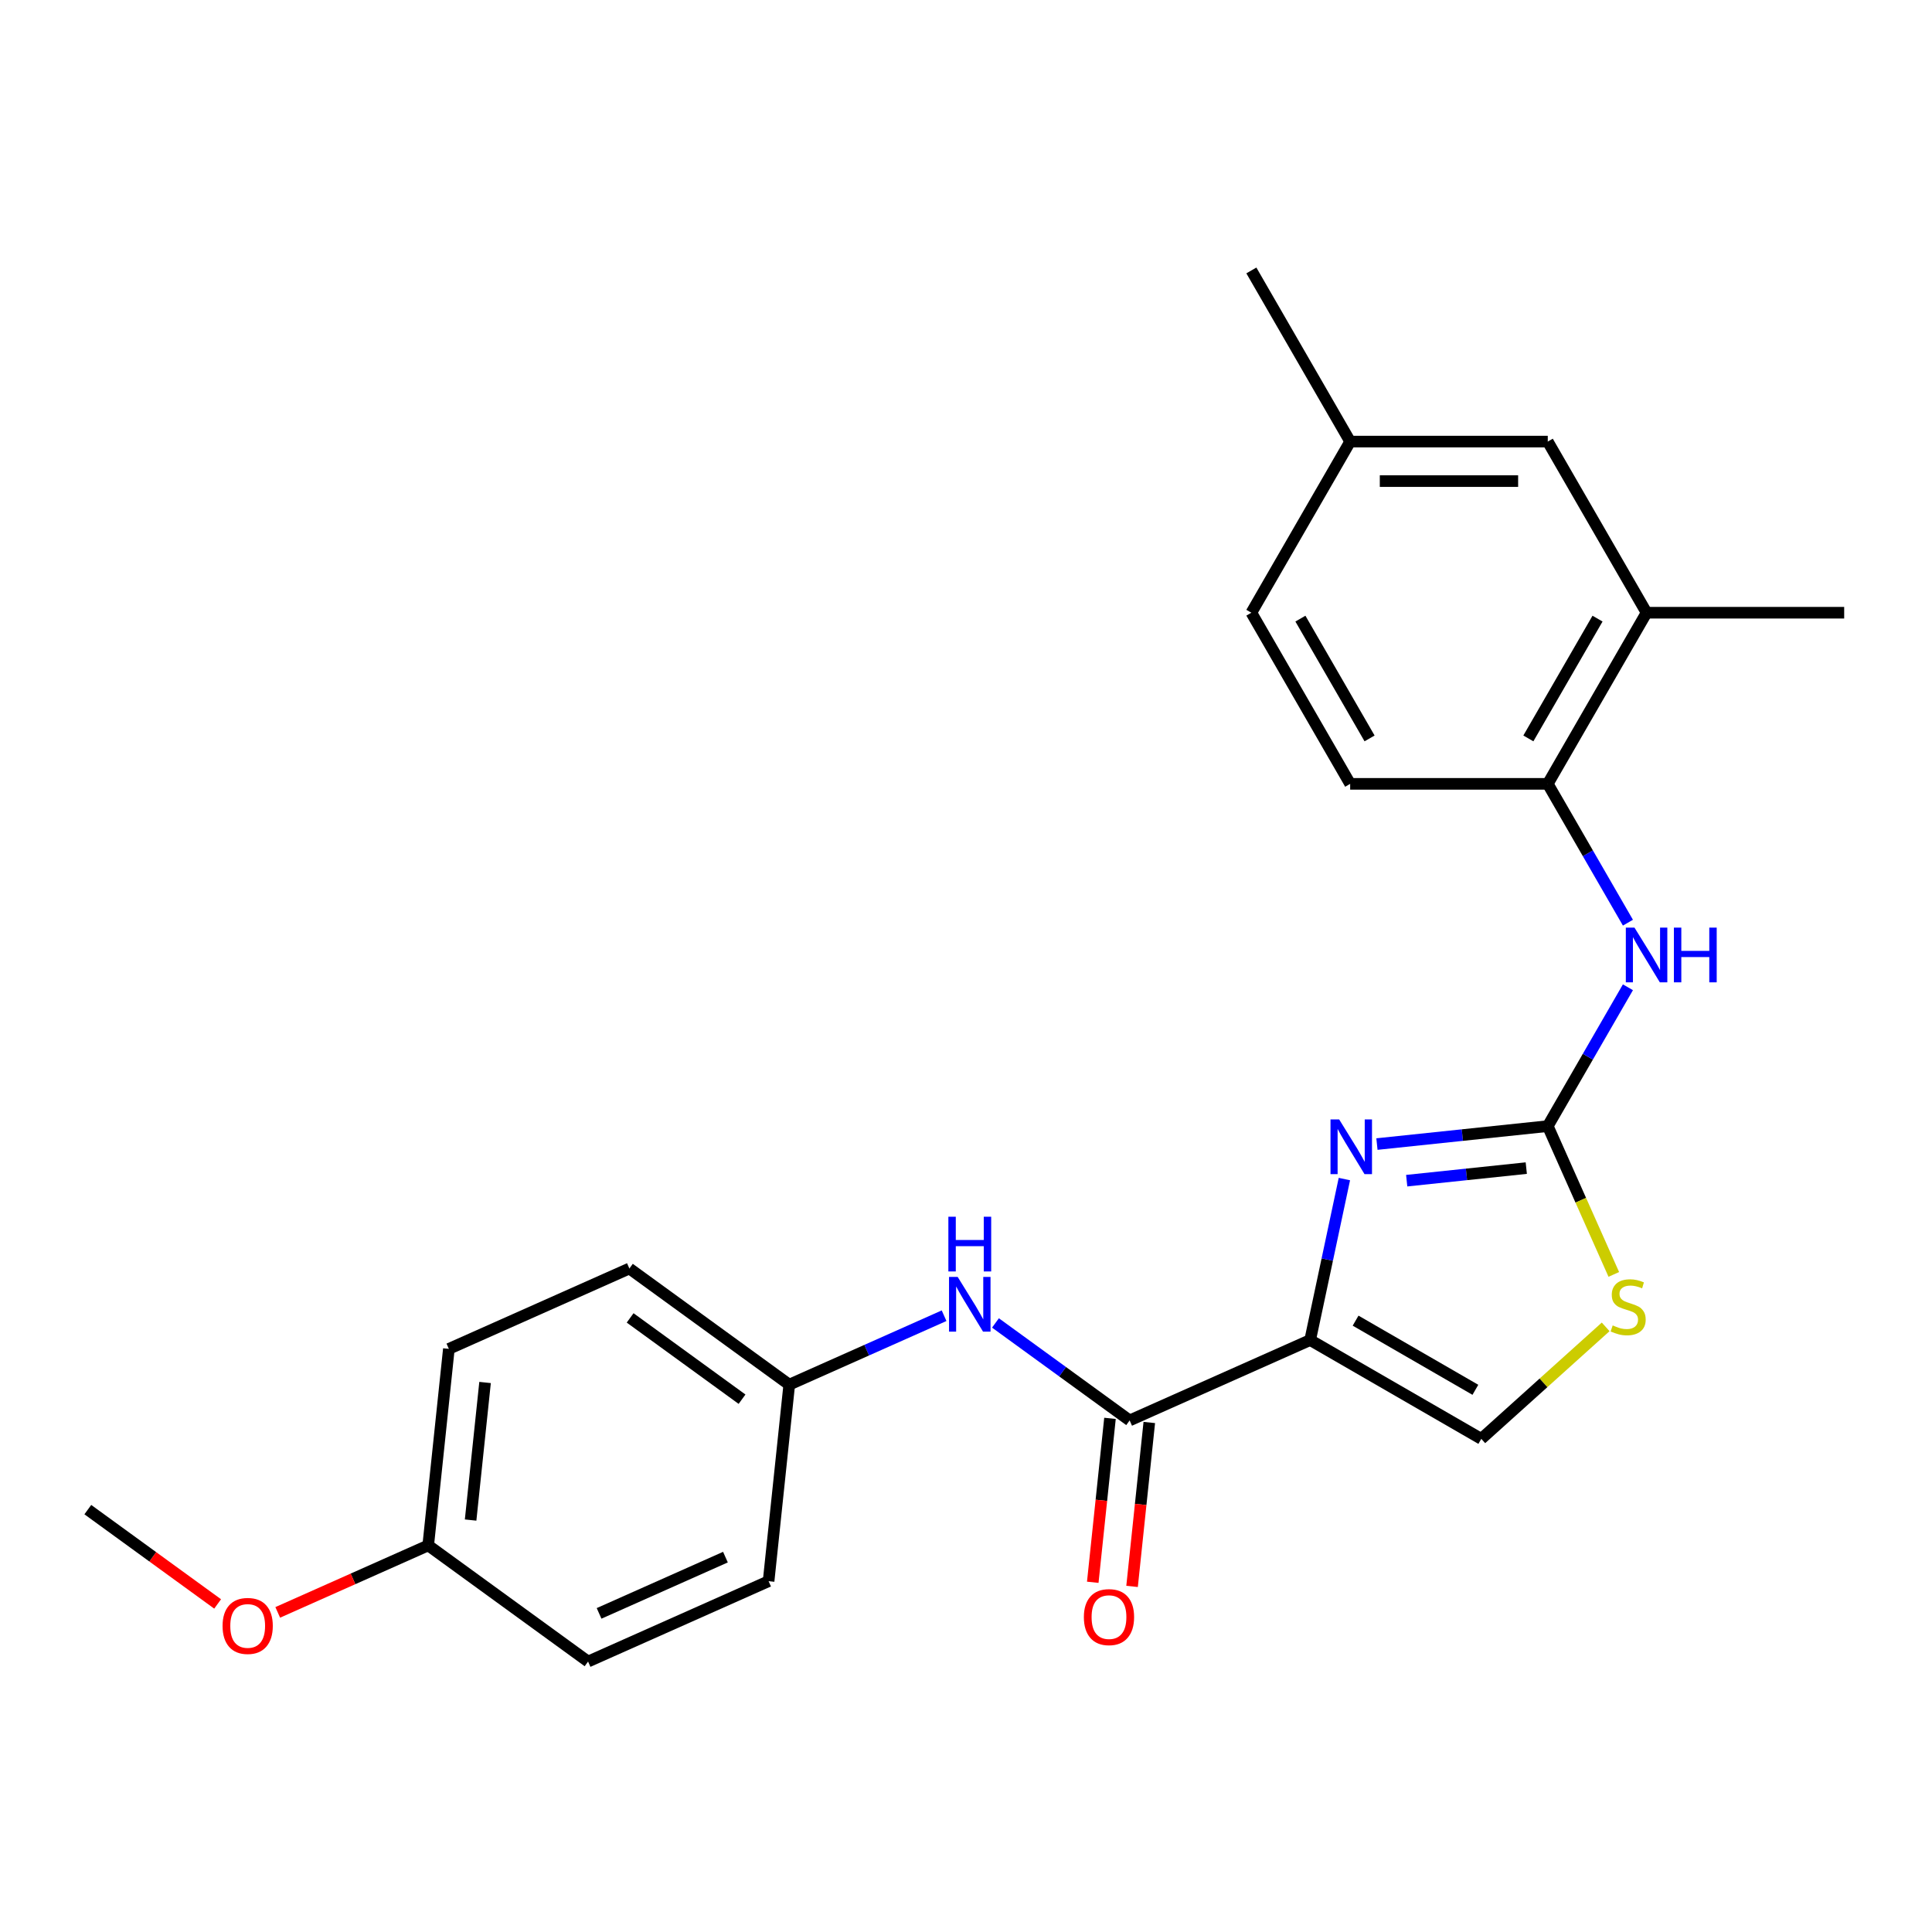 <?xml version='1.0' encoding='iso-8859-1'?>
<svg version='1.1' baseProfile='full'
              xmlns='http://www.w3.org/2000/svg'
                      xmlns:rdkit='http://www.rdkit.org/xml'
                      xmlns:xlink='http://www.w3.org/1999/xlink'
                  xml:space='preserve'
width='1000px' height='1000px' viewBox='0 0 1000 1000'>
<!-- END OF HEADER -->
<rect style='opacity:1.0;fill:#FFFFFF;stroke:none' width='1000' height='1000' x='0' y='0'> </rect>
<path class='bond-0' d='M 678.139,693.61 L 686.995,651.946' style='fill:none;fill-rule:evenodd;stroke:#000000;stroke-width:6px;stroke-linecap:butt;stroke-linejoin:miter;stroke-opacity:1' />
<path class='bond-0' d='M 686.995,651.946 L 695.851,610.281' style='fill:none;fill-rule:evenodd;stroke:#0000FF;stroke-width:6px;stroke-linecap:butt;stroke-linejoin:miter;stroke-opacity:1' />
<path class='bond-2' d='M 678.139,693.61 L 584.701,735.211' style='fill:none;fill-rule:evenodd;stroke:#000000;stroke-width:6px;stroke-linecap:butt;stroke-linejoin:miter;stroke-opacity:1' />
<path class='bond-4' d='M 678.139,693.61 L 766.716,744.75' style='fill:none;fill-rule:evenodd;stroke:#000000;stroke-width:6px;stroke-linecap:butt;stroke-linejoin:miter;stroke-opacity:1' />
<path class='bond-4' d='M 701.653,683.566 L 763.658,719.364' style='fill:none;fill-rule:evenodd;stroke:#000000;stroke-width:6px;stroke-linecap:butt;stroke-linejoin:miter;stroke-opacity:1' />
<path class='bond-1' d='M 712.701,592.167 L 756.913,587.52' style='fill:none;fill-rule:evenodd;stroke:#0000FF;stroke-width:6px;stroke-linecap:butt;stroke-linejoin:miter;stroke-opacity:1' />
<path class='bond-1' d='M 756.913,587.52 L 801.124,582.873' style='fill:none;fill-rule:evenodd;stroke:#000000;stroke-width:6px;stroke-linecap:butt;stroke-linejoin:miter;stroke-opacity:1' />
<path class='bond-1' d='M 728.103,611.117 L 759.051,607.864' style='fill:none;fill-rule:evenodd;stroke:#0000FF;stroke-width:6px;stroke-linecap:butt;stroke-linejoin:miter;stroke-opacity:1' />
<path class='bond-1' d='M 759.051,607.864 L 789.999,604.611' style='fill:none;fill-rule:evenodd;stroke:#000000;stroke-width:6px;stroke-linecap:butt;stroke-linejoin:miter;stroke-opacity:1' />
<path class='bond-5' d='M 801.124,582.873 L 821.869,546.943' style='fill:none;fill-rule:evenodd;stroke:#000000;stroke-width:6px;stroke-linecap:butt;stroke-linejoin:miter;stroke-opacity:1' />
<path class='bond-5' d='M 821.869,546.943 L 842.613,511.012' style='fill:none;fill-rule:evenodd;stroke:#0000FF;stroke-width:6px;stroke-linecap:butt;stroke-linejoin:miter;stroke-opacity:1' />
<path class='bond-24' d='M 801.124,582.873 L 818.212,621.254' style='fill:none;fill-rule:evenodd;stroke:#000000;stroke-width:6px;stroke-linecap:butt;stroke-linejoin:miter;stroke-opacity:1' />
<path class='bond-24' d='M 818.212,621.254 L 835.301,659.634' style='fill:none;fill-rule:evenodd;stroke:#CCCC00;stroke-width:6px;stroke-linecap:butt;stroke-linejoin:miter;stroke-opacity:1' />
<path class='bond-6' d='M 584.701,735.211 L 549.976,709.982' style='fill:none;fill-rule:evenodd;stroke:#000000;stroke-width:6px;stroke-linecap:butt;stroke-linejoin:miter;stroke-opacity:1' />
<path class='bond-6' d='M 549.976,709.982 L 515.251,684.753' style='fill:none;fill-rule:evenodd;stroke:#0000FF;stroke-width:6px;stroke-linecap:butt;stroke-linejoin:miter;stroke-opacity:1' />
<path class='bond-9' d='M 574.528,734.142 L 570.07,776.564' style='fill:none;fill-rule:evenodd;stroke:#000000;stroke-width:6px;stroke-linecap:butt;stroke-linejoin:miter;stroke-opacity:1' />
<path class='bond-9' d='M 570.07,776.564 L 565.611,818.986' style='fill:none;fill-rule:evenodd;stroke:#FF0000;stroke-width:6px;stroke-linecap:butt;stroke-linejoin:miter;stroke-opacity:1' />
<path class='bond-9' d='M 594.873,736.28 L 590.414,778.702' style='fill:none;fill-rule:evenodd;stroke:#000000;stroke-width:6px;stroke-linecap:butt;stroke-linejoin:miter;stroke-opacity:1' />
<path class='bond-9' d='M 590.414,778.702 L 585.955,821.124' style='fill:none;fill-rule:evenodd;stroke:#FF0000;stroke-width:6px;stroke-linecap:butt;stroke-linejoin:miter;stroke-opacity:1' />
<path class='bond-3' d='M 831.089,686.789 L 798.902,715.77' style='fill:none;fill-rule:evenodd;stroke:#CCCC00;stroke-width:6px;stroke-linecap:butt;stroke-linejoin:miter;stroke-opacity:1' />
<path class='bond-3' d='M 798.902,715.77 L 766.716,744.75' style='fill:none;fill-rule:evenodd;stroke:#000000;stroke-width:6px;stroke-linecap:butt;stroke-linejoin:miter;stroke-opacity:1' />
<path class='bond-7' d='M 842.613,477.578 L 821.869,441.648' style='fill:none;fill-rule:evenodd;stroke:#0000FF;stroke-width:6px;stroke-linecap:butt;stroke-linejoin:miter;stroke-opacity:1' />
<path class='bond-7' d='M 821.869,441.648 L 801.124,405.718' style='fill:none;fill-rule:evenodd;stroke:#000000;stroke-width:6px;stroke-linecap:butt;stroke-linejoin:miter;stroke-opacity:1' />
<path class='bond-12' d='M 488.657,681.012 L 448.586,698.853' style='fill:none;fill-rule:evenodd;stroke:#0000FF;stroke-width:6px;stroke-linecap:butt;stroke-linejoin:miter;stroke-opacity:1' />
<path class='bond-12' d='M 448.586,698.853 L 408.516,716.694' style='fill:none;fill-rule:evenodd;stroke:#000000;stroke-width:6px;stroke-linecap:butt;stroke-linejoin:miter;stroke-opacity:1' />
<path class='bond-8' d='M 801.124,405.718 L 852.265,317.14' style='fill:none;fill-rule:evenodd;stroke:#000000;stroke-width:6px;stroke-linecap:butt;stroke-linejoin:miter;stroke-opacity:1' />
<path class='bond-8' d='M 791.08,382.203 L 826.878,320.199' style='fill:none;fill-rule:evenodd;stroke:#000000;stroke-width:6px;stroke-linecap:butt;stroke-linejoin:miter;stroke-opacity:1' />
<path class='bond-11' d='M 801.124,405.718 L 698.844,405.718' style='fill:none;fill-rule:evenodd;stroke:#000000;stroke-width:6px;stroke-linecap:butt;stroke-linejoin:miter;stroke-opacity:1' />
<path class='bond-10' d='M 852.265,317.14 L 801.124,228.562' style='fill:none;fill-rule:evenodd;stroke:#000000;stroke-width:6px;stroke-linecap:butt;stroke-linejoin:miter;stroke-opacity:1' />
<path class='bond-21' d='M 852.265,317.14 L 954.545,317.14' style='fill:none;fill-rule:evenodd;stroke:#000000;stroke-width:6px;stroke-linecap:butt;stroke-linejoin:miter;stroke-opacity:1' />
<path class='bond-26' d='M 801.124,228.562 L 698.844,228.562' style='fill:none;fill-rule:evenodd;stroke:#000000;stroke-width:6px;stroke-linecap:butt;stroke-linejoin:miter;stroke-opacity:1' />
<path class='bond-26' d='M 785.782,249.019 L 714.186,249.019' style='fill:none;fill-rule:evenodd;stroke:#000000;stroke-width:6px;stroke-linecap:butt;stroke-linejoin:miter;stroke-opacity:1' />
<path class='bond-15' d='M 698.844,405.718 L 647.703,317.14' style='fill:none;fill-rule:evenodd;stroke:#000000;stroke-width:6px;stroke-linecap:butt;stroke-linejoin:miter;stroke-opacity:1' />
<path class='bond-15' d='M 708.888,382.203 L 673.09,320.199' style='fill:none;fill-rule:evenodd;stroke:#000000;stroke-width:6px;stroke-linecap:butt;stroke-linejoin:miter;stroke-opacity:1' />
<path class='bond-16' d='M 408.516,716.694 L 397.824,818.414' style='fill:none;fill-rule:evenodd;stroke:#000000;stroke-width:6px;stroke-linecap:butt;stroke-linejoin:miter;stroke-opacity:1' />
<path class='bond-17' d='M 408.516,716.694 L 325.769,656.574' style='fill:none;fill-rule:evenodd;stroke:#000000;stroke-width:6px;stroke-linecap:butt;stroke-linejoin:miter;stroke-opacity:1' />
<path class='bond-17' d='M 384.08,724.225 L 326.157,682.142' style='fill:none;fill-rule:evenodd;stroke:#000000;stroke-width:6px;stroke-linecap:butt;stroke-linejoin:miter;stroke-opacity:1' />
<path class='bond-13' d='M 698.844,228.562 L 647.703,317.14' style='fill:none;fill-rule:evenodd;stroke:#000000;stroke-width:6px;stroke-linecap:butt;stroke-linejoin:miter;stroke-opacity:1' />
<path class='bond-22' d='M 698.844,228.562 L 647.703,139.985' style='fill:none;fill-rule:evenodd;stroke:#000000;stroke-width:6px;stroke-linecap:butt;stroke-linejoin:miter;stroke-opacity:1' />
<path class='bond-14' d='M 221.639,799.896 L 232.331,698.176' style='fill:none;fill-rule:evenodd;stroke:#000000;stroke-width:6px;stroke-linecap:butt;stroke-linejoin:miter;stroke-opacity:1' />
<path class='bond-14' d='M 243.587,786.776 L 251.071,715.572' style='fill:none;fill-rule:evenodd;stroke:#000000;stroke-width:6px;stroke-linecap:butt;stroke-linejoin:miter;stroke-opacity:1' />
<path class='bond-20' d='M 221.639,799.896 L 182.699,817.234' style='fill:none;fill-rule:evenodd;stroke:#000000;stroke-width:6px;stroke-linecap:butt;stroke-linejoin:miter;stroke-opacity:1' />
<path class='bond-20' d='M 182.699,817.234 L 143.758,834.571' style='fill:none;fill-rule:evenodd;stroke:#FF0000;stroke-width:6px;stroke-linecap:butt;stroke-linejoin:miter;stroke-opacity:1' />
<path class='bond-25' d='M 221.639,799.896 L 304.386,860.015' style='fill:none;fill-rule:evenodd;stroke:#000000;stroke-width:6px;stroke-linecap:butt;stroke-linejoin:miter;stroke-opacity:1' />
<path class='bond-19' d='M 397.824,818.414 L 304.386,860.015' style='fill:none;fill-rule:evenodd;stroke:#000000;stroke-width:6px;stroke-linecap:butt;stroke-linejoin:miter;stroke-opacity:1' />
<path class='bond-19' d='M 375.488,805.967 L 310.082,835.087' style='fill:none;fill-rule:evenodd;stroke:#000000;stroke-width:6px;stroke-linecap:butt;stroke-linejoin:miter;stroke-opacity:1' />
<path class='bond-18' d='M 325.769,656.574 L 232.331,698.176' style='fill:none;fill-rule:evenodd;stroke:#000000;stroke-width:6px;stroke-linecap:butt;stroke-linejoin:miter;stroke-opacity:1' />
<path class='bond-23' d='M 112.644,830.195 L 79.049,805.787' style='fill:none;fill-rule:evenodd;stroke:#FF0000;stroke-width:6px;stroke-linecap:butt;stroke-linejoin:miter;stroke-opacity:1' />
<path class='bond-23' d='M 79.049,805.787 L 45.455,781.378' style='fill:none;fill-rule:evenodd;stroke:#000000;stroke-width:6px;stroke-linecap:butt;stroke-linejoin:miter;stroke-opacity:1' />
<path  class='atom-1' d='M 693.144 579.404
L 702.424 594.404
Q 703.344 595.884, 704.824 598.564
Q 706.304 601.244, 706.384 601.404
L 706.384 579.404
L 710.144 579.404
L 710.144 607.724
L 706.264 607.724
L 696.304 591.324
Q 695.144 589.404, 693.904 587.204
Q 692.704 585.004, 692.344 584.324
L 692.344 607.724
L 688.664 607.724
L 688.664 579.404
L 693.144 579.404
' fill='#0000FF'/>
<path  class='atom-4' d='M 834.726 686.031
Q 835.046 686.151, 836.366 686.711
Q 837.686 687.271, 839.126 687.631
Q 840.606 687.951, 842.046 687.951
Q 844.726 687.951, 846.286 686.671
Q 847.846 685.351, 847.846 683.071
Q 847.846 681.511, 847.046 680.551
Q 846.286 679.591, 845.086 679.071
Q 843.886 678.551, 841.886 677.951
Q 839.366 677.191, 837.846 676.471
Q 836.366 675.751, 835.286 674.231
Q 834.246 672.711, 834.246 670.151
Q 834.246 666.591, 836.646 664.391
Q 839.086 662.191, 843.886 662.191
Q 847.166 662.191, 850.886 663.751
L 849.966 666.831
Q 846.566 665.431, 844.006 665.431
Q 841.246 665.431, 839.726 666.591
Q 838.206 667.711, 838.246 669.671
Q 838.246 671.191, 839.006 672.111
Q 839.806 673.031, 840.926 673.551
Q 842.086 674.071, 844.006 674.671
Q 846.566 675.471, 848.086 676.271
Q 849.606 677.071, 850.686 678.711
Q 851.806 680.311, 851.806 683.071
Q 851.806 686.991, 849.166 689.111
Q 846.566 691.191, 842.206 691.191
Q 839.686 691.191, 837.766 690.631
Q 835.886 690.111, 833.646 689.191
L 834.726 686.031
' fill='#CCCC00'/>
<path  class='atom-6' d='M 846.005 480.135
L 855.285 495.135
Q 856.205 496.615, 857.685 499.295
Q 859.165 501.975, 859.245 502.135
L 859.245 480.135
L 863.005 480.135
L 863.005 508.455
L 859.125 508.455
L 849.165 492.055
Q 848.005 490.135, 846.765 487.935
Q 845.565 485.735, 845.205 485.055
L 845.205 508.455
L 841.525 508.455
L 841.525 480.135
L 846.005 480.135
' fill='#0000FF'/>
<path  class='atom-6' d='M 866.405 480.135
L 870.245 480.135
L 870.245 492.175
L 884.725 492.175
L 884.725 480.135
L 888.565 480.135
L 888.565 508.455
L 884.725 508.455
L 884.725 495.375
L 870.245 495.375
L 870.245 508.455
L 866.405 508.455
L 866.405 480.135
' fill='#0000FF'/>
<path  class='atom-7' d='M 495.694 660.932
L 504.974 675.932
Q 505.894 677.412, 507.374 680.092
Q 508.854 682.772, 508.934 682.932
L 508.934 660.932
L 512.694 660.932
L 512.694 689.252
L 508.814 689.252
L 498.854 672.852
Q 497.694 670.932, 496.454 668.732
Q 495.254 666.532, 494.894 665.852
L 494.894 689.252
L 491.214 689.252
L 491.214 660.932
L 495.694 660.932
' fill='#0000FF'/>
<path  class='atom-7' d='M 490.874 629.78
L 494.714 629.78
L 494.714 641.82
L 509.194 641.82
L 509.194 629.78
L 513.034 629.78
L 513.034 658.1
L 509.194 658.1
L 509.194 645.02
L 494.714 645.02
L 494.714 658.1
L 490.874 658.1
L 490.874 629.78
' fill='#0000FF'/>
<path  class='atom-10' d='M 561.009 837.012
Q 561.009 830.212, 564.369 826.412
Q 567.729 822.612, 574.009 822.612
Q 580.289 822.612, 583.649 826.412
Q 587.009 830.212, 587.009 837.012
Q 587.009 843.892, 583.609 847.812
Q 580.209 851.692, 574.009 851.692
Q 567.769 851.692, 564.369 847.812
Q 561.009 843.932, 561.009 837.012
M 574.009 848.492
Q 578.329 848.492, 580.649 845.612
Q 583.009 842.692, 583.009 837.012
Q 583.009 831.452, 580.649 828.652
Q 578.329 825.812, 574.009 825.812
Q 569.689 825.812, 567.329 828.612
Q 565.009 831.412, 565.009 837.012
Q 565.009 842.732, 567.329 845.612
Q 569.689 848.492, 574.009 848.492
' fill='#FF0000'/>
<path  class='atom-21' d='M 115.201 841.578
Q 115.201 834.778, 118.561 830.978
Q 121.921 827.178, 128.201 827.178
Q 134.481 827.178, 137.841 830.978
Q 141.201 834.778, 141.201 841.578
Q 141.201 848.458, 137.801 852.378
Q 134.401 856.258, 128.201 856.258
Q 121.961 856.258, 118.561 852.378
Q 115.201 848.498, 115.201 841.578
M 128.201 853.058
Q 132.521 853.058, 134.841 850.178
Q 137.201 847.258, 137.201 841.578
Q 137.201 836.018, 134.841 833.218
Q 132.521 830.378, 128.201 830.378
Q 123.881 830.378, 121.521 833.178
Q 119.201 835.978, 119.201 841.578
Q 119.201 847.298, 121.521 850.178
Q 123.881 853.058, 128.201 853.058
' fill='#FF0000'/>
</svg>
